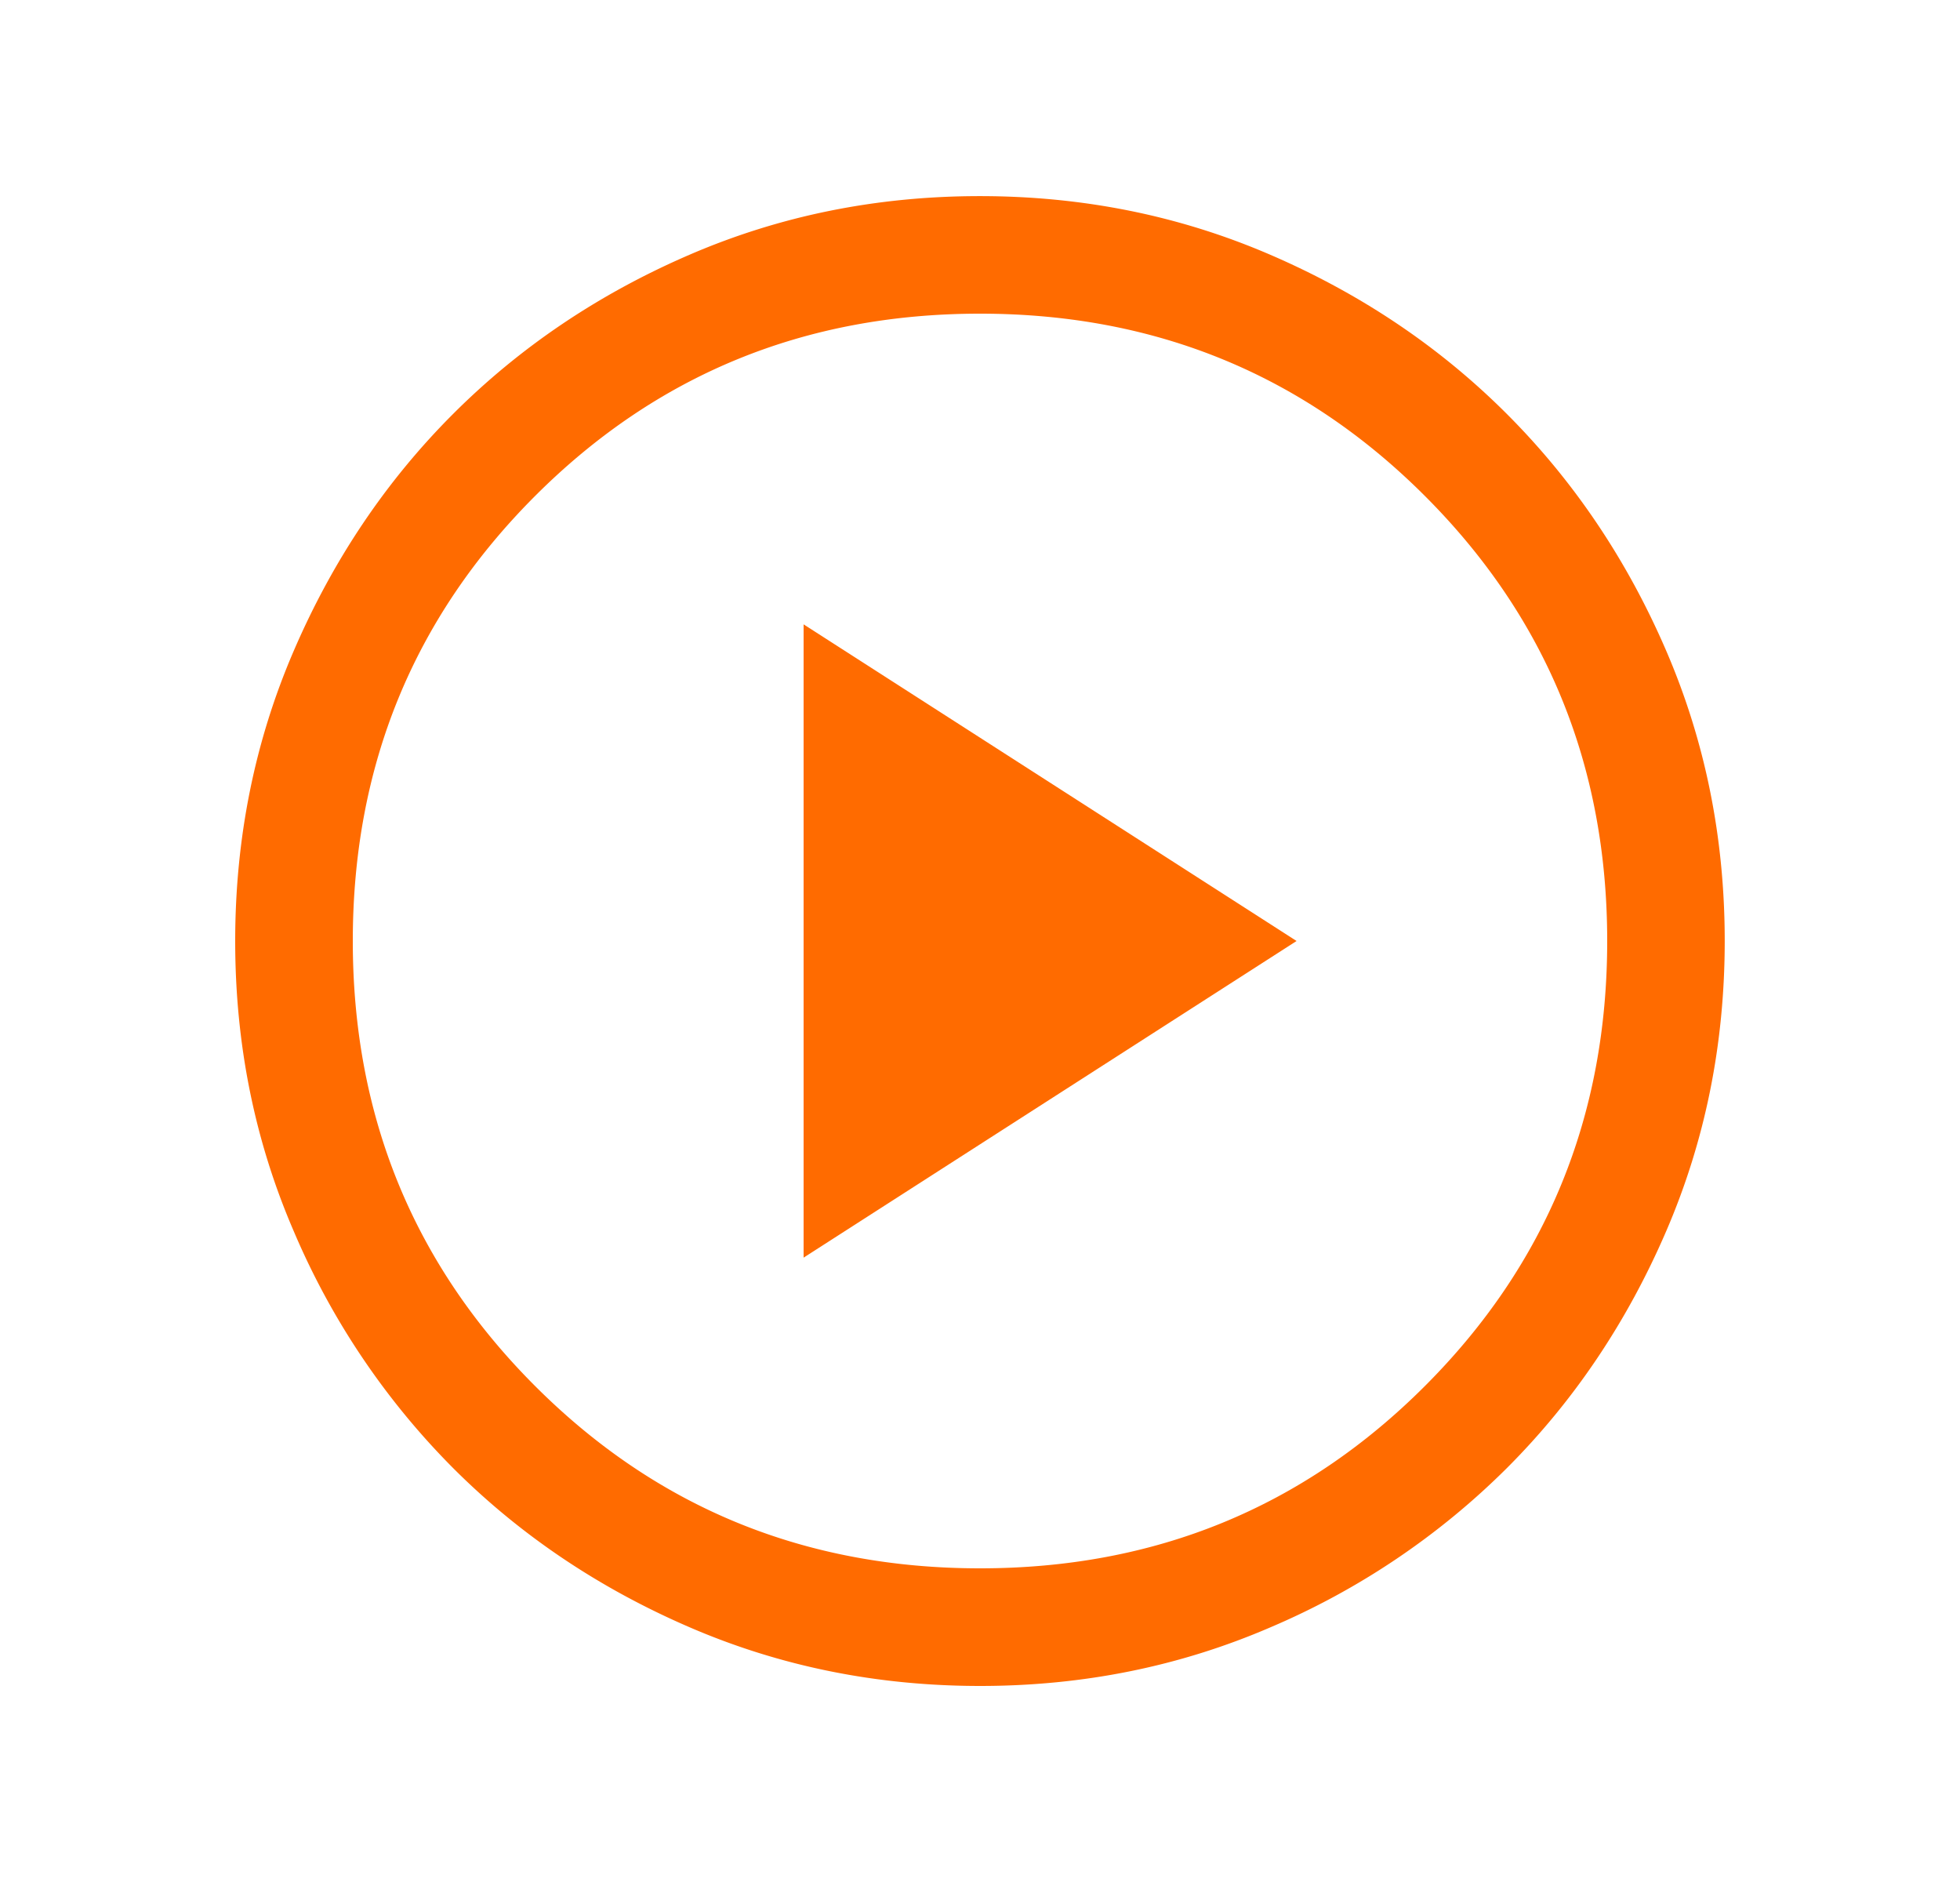 <svg xmlns="http://www.w3.org/2000/svg" width="25" height="24" fill="none" xmlns:v="https://vecta.io/nano"><mask id="A" maskUnits="userSpaceOnUse" x="0" y="0" width="25" height="24" mask-type="alpha"><path fill="#ff6b00" d="M.5 0h24v24H.5z"/></mask><g mask="url(#A)"><path d="M10.25 16.038L16.538 12 10.25 7.962v8.077zm2.252 5.462c-1.314 0-2.549-.249-3.705-.748s-2.162-1.175-3.017-2.03a9.59 9.59 0 0 1-2.031-3.016C3.249 14.55 3 13.316 3 12.002s.249-2.549.748-3.705 1.175-2.162 2.03-3.017 1.86-1.532 3.016-2.031 2.39-.748 3.704-.748 2.549.249 3.705.748 2.162 1.175 3.017 2.03 1.532 1.86 2.031 3.016.748 2.39.748 3.704-.249 2.549-.748 3.705-1.175 2.162-2.03 3.017a9.59 9.59 0 0 1-3.016 2.031c-1.156.499-2.39.748-3.704.748zM12.5 20c2.233 0 4.125-.775 5.675-2.325S20.5 14.233 20.5 12s-.775-4.125-2.325-5.675S14.733 4 12.5 4s-4.125.775-5.675 2.325S4.5 9.767 4.5 12s.775 4.125 2.325 5.675S10.267 20 12.5 20z" fill="#ff6b00"/></g></svg>